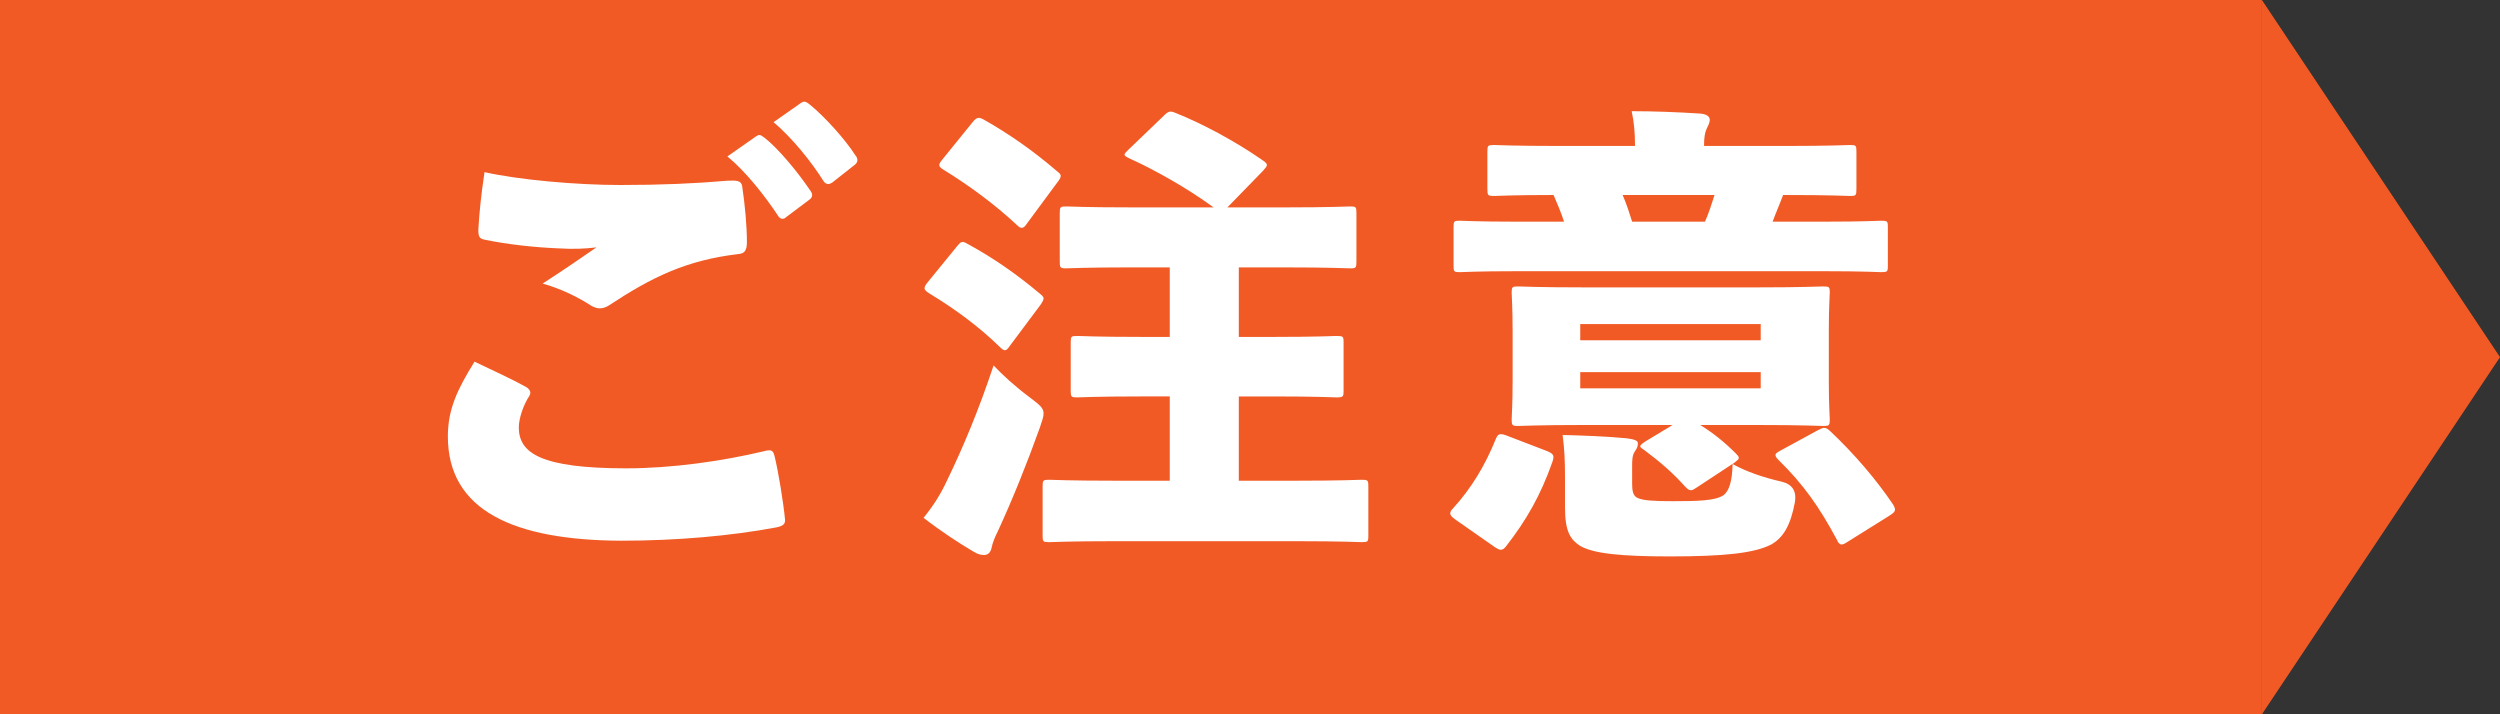 <?xml version="1.0" encoding="UTF-8"?><svg id="_レイヤー_2" xmlns="http://www.w3.org/2000/svg" viewBox="0 0 105 30"><rect x="0" y="0" width="105" height="30" fill="#333333" stroke="none"/><defs><style>.cls-1{fill:#f15a24;}.cls-2{fill:#fff;}</style></defs><g id="_情報"><rect class="cls-1" y="0" width="95" height="30"/><polygon class="cls-1" points="105 15 95 0 95 30 105 15"/><path class="cls-2" d="m22.09,16.25c.2.12.22.26.14.38-.26.4-.44.96-.44,1.32,0,1.08.92,1.72,4.52,1.72,1.9,0,4.02-.3,5.78-.72.3-.08.38-.04.44.2.16.64.38,2,.44,2.66.02.2-.08.28-.36.34-1.92.36-4.2.56-6.52.56-4.5-.02-7.28-1.26-7.28-4.38,0-1.14.4-1.98,1.12-3.14.76.36,1.62.76,2.16,1.06Zm3.96-8.48c1.7,0,3.12-.06,4.5-.18.4-.02.58,0,.62.22.12.8.2,1.68.2,2.36,0,.38-.12.48-.36.5-2.18.26-3.62.96-5.44,2.16-.12.08-.26.12-.38.12s-.22-.04-.34-.1c-.62-.4-1.34-.74-2.06-.94.9-.58,1.74-1.16,2.26-1.52-.5.06-.94.08-1.62.04-.96-.04-2.1-.16-3.06-.36-.24-.04-.28-.14-.28-.42.04-.72.12-1.5.26-2.42,1.42.32,3.84.54,5.7.54Zm5.7-2.04c.06-.04.1-.06.14-.06.06,0,.12.04.2.1.58.44,1.44,1.48,1.96,2.26.04.06.06.1.06.16,0,.08-.04.14-.12.2l-.96.72c-.06.06-.12.08-.16.08-.08,0-.14-.04-.2-.14-.54-.82-1.36-1.86-2.12-2.48l1.2-.84Zm1.88-1.4c.06-.04.1-.06.14-.06.08,0,.14.04.24.12.64.52,1.5,1.48,1.92,2.14.06.06.08.14.08.2s-.02.12-.12.2l-.94.74c-.06.04-.12.06-.16.06-.08,0-.14-.04-.2-.12-.5-.8-1.3-1.8-2.1-2.48l1.14-.8Z"/><path class="cls-2" d="m39.79,20.15c.64-1.32,1.3-2.88,1.94-4.8.38.4.9.88,1.52,1.34.42.32.58.44.58.68,0,.14-.06.3-.16.6-.56,1.56-1.16,3.04-1.76,4.34-.12.24-.22.48-.26.68-.04.2-.14.32-.32.32-.14,0-.28-.04-.44-.14-.58-.34-1.32-.82-2.1-1.42.46-.58.72-1,1-1.6Zm.4-9.8c.18-.22.22-.24.46-.1,1.06.58,2.02,1.24,3.02,2.08.1.08.16.14.16.2s-.04.14-.12.26l-1.3,1.74c-.08.12-.14.18-.2.18s-.12-.04-.22-.14c-.88-.86-1.92-1.62-2.98-2.26-.12-.08-.18-.14-.18-.2s.04-.14.12-.24l1.24-1.52Zm.66-5.22c.18-.22.26-.22.48-.1,1.06.6,2.06,1.3,3.04,2.14.12.1.18.14.18.22,0,.06-.04.14-.12.24l-1.3,1.76c-.08.12-.14.18-.22.18-.06,0-.12-.04-.2-.12-.94-.88-2.04-1.68-3.08-2.32-.12-.08-.18-.12-.18-.2,0-.06.04-.12.12-.22l1.28-1.58Zm13.6,15.06c1.92,0,2.6-.04,2.74-.04.26,0,.28.02.28.28v2.08c0,.24-.02.26-.28.26-.14,0-.82-.04-2.74-.04h-7.64c-1.92,0-2.62.04-2.74.04-.26,0-.28-.02-.28-.26v-2.08c0-.26.02-.28.28-.28.12,0,.82.04,2.74.04h2.32v-3.54h-1.22c-1.88,0-2.52.04-2.66.04-.26,0-.28-.02-.28-.28v-2.04c0-.24.02-.26.28-.26.14,0,.78.04,2.66.04h1.22v-2.92h-1.64c-1.9,0-2.58.04-2.7.04-.26,0-.28-.02-.28-.28v-2.04c0-.26.02-.28.28-.28.12,0,.8.04,2.7.04h3.48c-1.12-.82-2.48-1.58-3.54-2.06-.12-.06-.2-.1-.2-.16,0-.04.06-.1.16-.2l1.48-1.42c.22-.22.28-.22.52-.12,1.06.42,2.46,1.16,3.64,1.98.12.08.18.14.18.2s-.06.12-.16.24l-1.5,1.54h2.44c1.9,0,2.58-.04,2.72-.04.24,0,.26.02.26.28v2.04c0,.26-.02.28-.26.28-.14,0-.82-.04-2.72-.04h-1.96v2.92h1.46c1.86,0,2.52-.04,2.64-.04.28,0,.3.02.3.26v2.04c0,.26-.02.28-.3.28-.12,0-.78-.04-2.64-.04h-1.46v3.54h2.42Z"/><path class="cls-2" d="m64.99,18.95c.28.12.3.2.2.48-.48,1.36-1.08,2.42-1.94,3.52-.08.1-.14.14-.22.14-.06,0-.14-.04-.26-.12l-1.66-1.16c-.14-.1-.2-.18-.2-.24,0-.08.04-.14.12-.22.78-.86,1.34-1.8,1.78-2.88.1-.26.18-.28.46-.18l1.72.66Zm3.68-12.82c0-.56-.04-1-.14-1.46.96,0,1.94.04,2.88.1.26.02.4.12.4.26s-.08.26-.14.4c-.06.14-.1.32-.1.7h3.44c1.9,0,2.56-.04,2.7-.04.24,0,.26.02.26.28v1.56c0,.28-.02.3-.26.3-.14,0-.8-.04-2.72-.04h-.1c-.14.38-.3.74-.44,1.12h2.12c1.72,0,2.3-.04,2.44-.04.26,0,.28.02.28.26v1.64c0,.24-.02.26-.28.26-.14,0-.72-.04-2.44-.04h-12.84c-1.7,0-2.28.04-2.42.04-.24,0-.26-.02-.26-.26v-1.64c0-.24.02-.26.26-.26.14,0,.72.04,2.42.04h1.96c-.12-.38-.28-.74-.44-1.12-1.74,0-2.36.04-2.5.04-.26,0-.28-.02-.28-.3v-1.56c0-.26.02-.28.28-.28.14,0,.8.04,2.7.04h3.22Zm-2.14,11.72c-1.94,0-2.62.04-2.76.04-.26,0-.28-.02-.28-.28,0-.14.04-.6.04-1.6v-2.12c0-.98-.04-1.44-.04-1.6,0-.24.02-.26.28-.26.14,0,.82.04,2.76.04h7.28c1.92,0,2.6-.04,2.76-.04.26,0,.28.02.28.26,0,.14-.04.62-.04,1.6v2.12c0,1,.04,1.48.04,1.6,0,.26-.02.28-.28.28-.16,0-.84-.04-2.76-.04h-2.4c.52.32,1,.7,1.48,1.18.08.08.14.14.14.2s-.06.1-.18.2l-1.58,1.04c-.12.08-.18.12-.26.12s-.14-.06-.24-.16c-.54-.6-1.06-1.04-1.7-1.52-.12-.08-.18-.12-.18-.16,0-.06.06-.1.2-.2l1.16-.7h-3.72Zm2.02,2.48c0,.28.04.5.22.58.24.12.76.14,1.5.14,1.04,0,1.76-.02,2.1-.24.26-.18.38-.6.4-1.32.54.3,1.26.56,2.06.74q.66.16.56.84c-.18,1-.5,1.52-1,1.8-.7.36-1.94.5-4.26.5-2.06,0-3.2-.12-3.76-.44-.4-.26-.64-.58-.64-1.62v-1.28c0-.66-.02-1.14-.1-1.76.84.02,1.9.06,2.7.14.32.04.46.1.46.2,0,.12-.02.2-.12.34-.12.18-.12.36-.12.68v.7Zm5.4-6.04v-.68h-7.58v.68h7.58Zm-7.58,2.02h7.58v-.68h-7.58v.68Zm5.24-7c.16-.36.28-.74.4-1.12h-3.86c.16.36.28.74.4,1.12h3.06Zm4.74,8.76c.12-.06.2-.1.26-.1.08,0,.16.04.26.14,1,.94,1.94,2.04,2.64,3.08.14.24.1.3-.14.46l-1.76,1.1c-.12.08-.2.12-.26.12-.08,0-.14-.06-.2-.2-.74-1.38-1.4-2.32-2.46-3.36-.08-.08-.12-.14-.12-.2s.06-.1.2-.18l1.58-.86Z"/></g></svg>